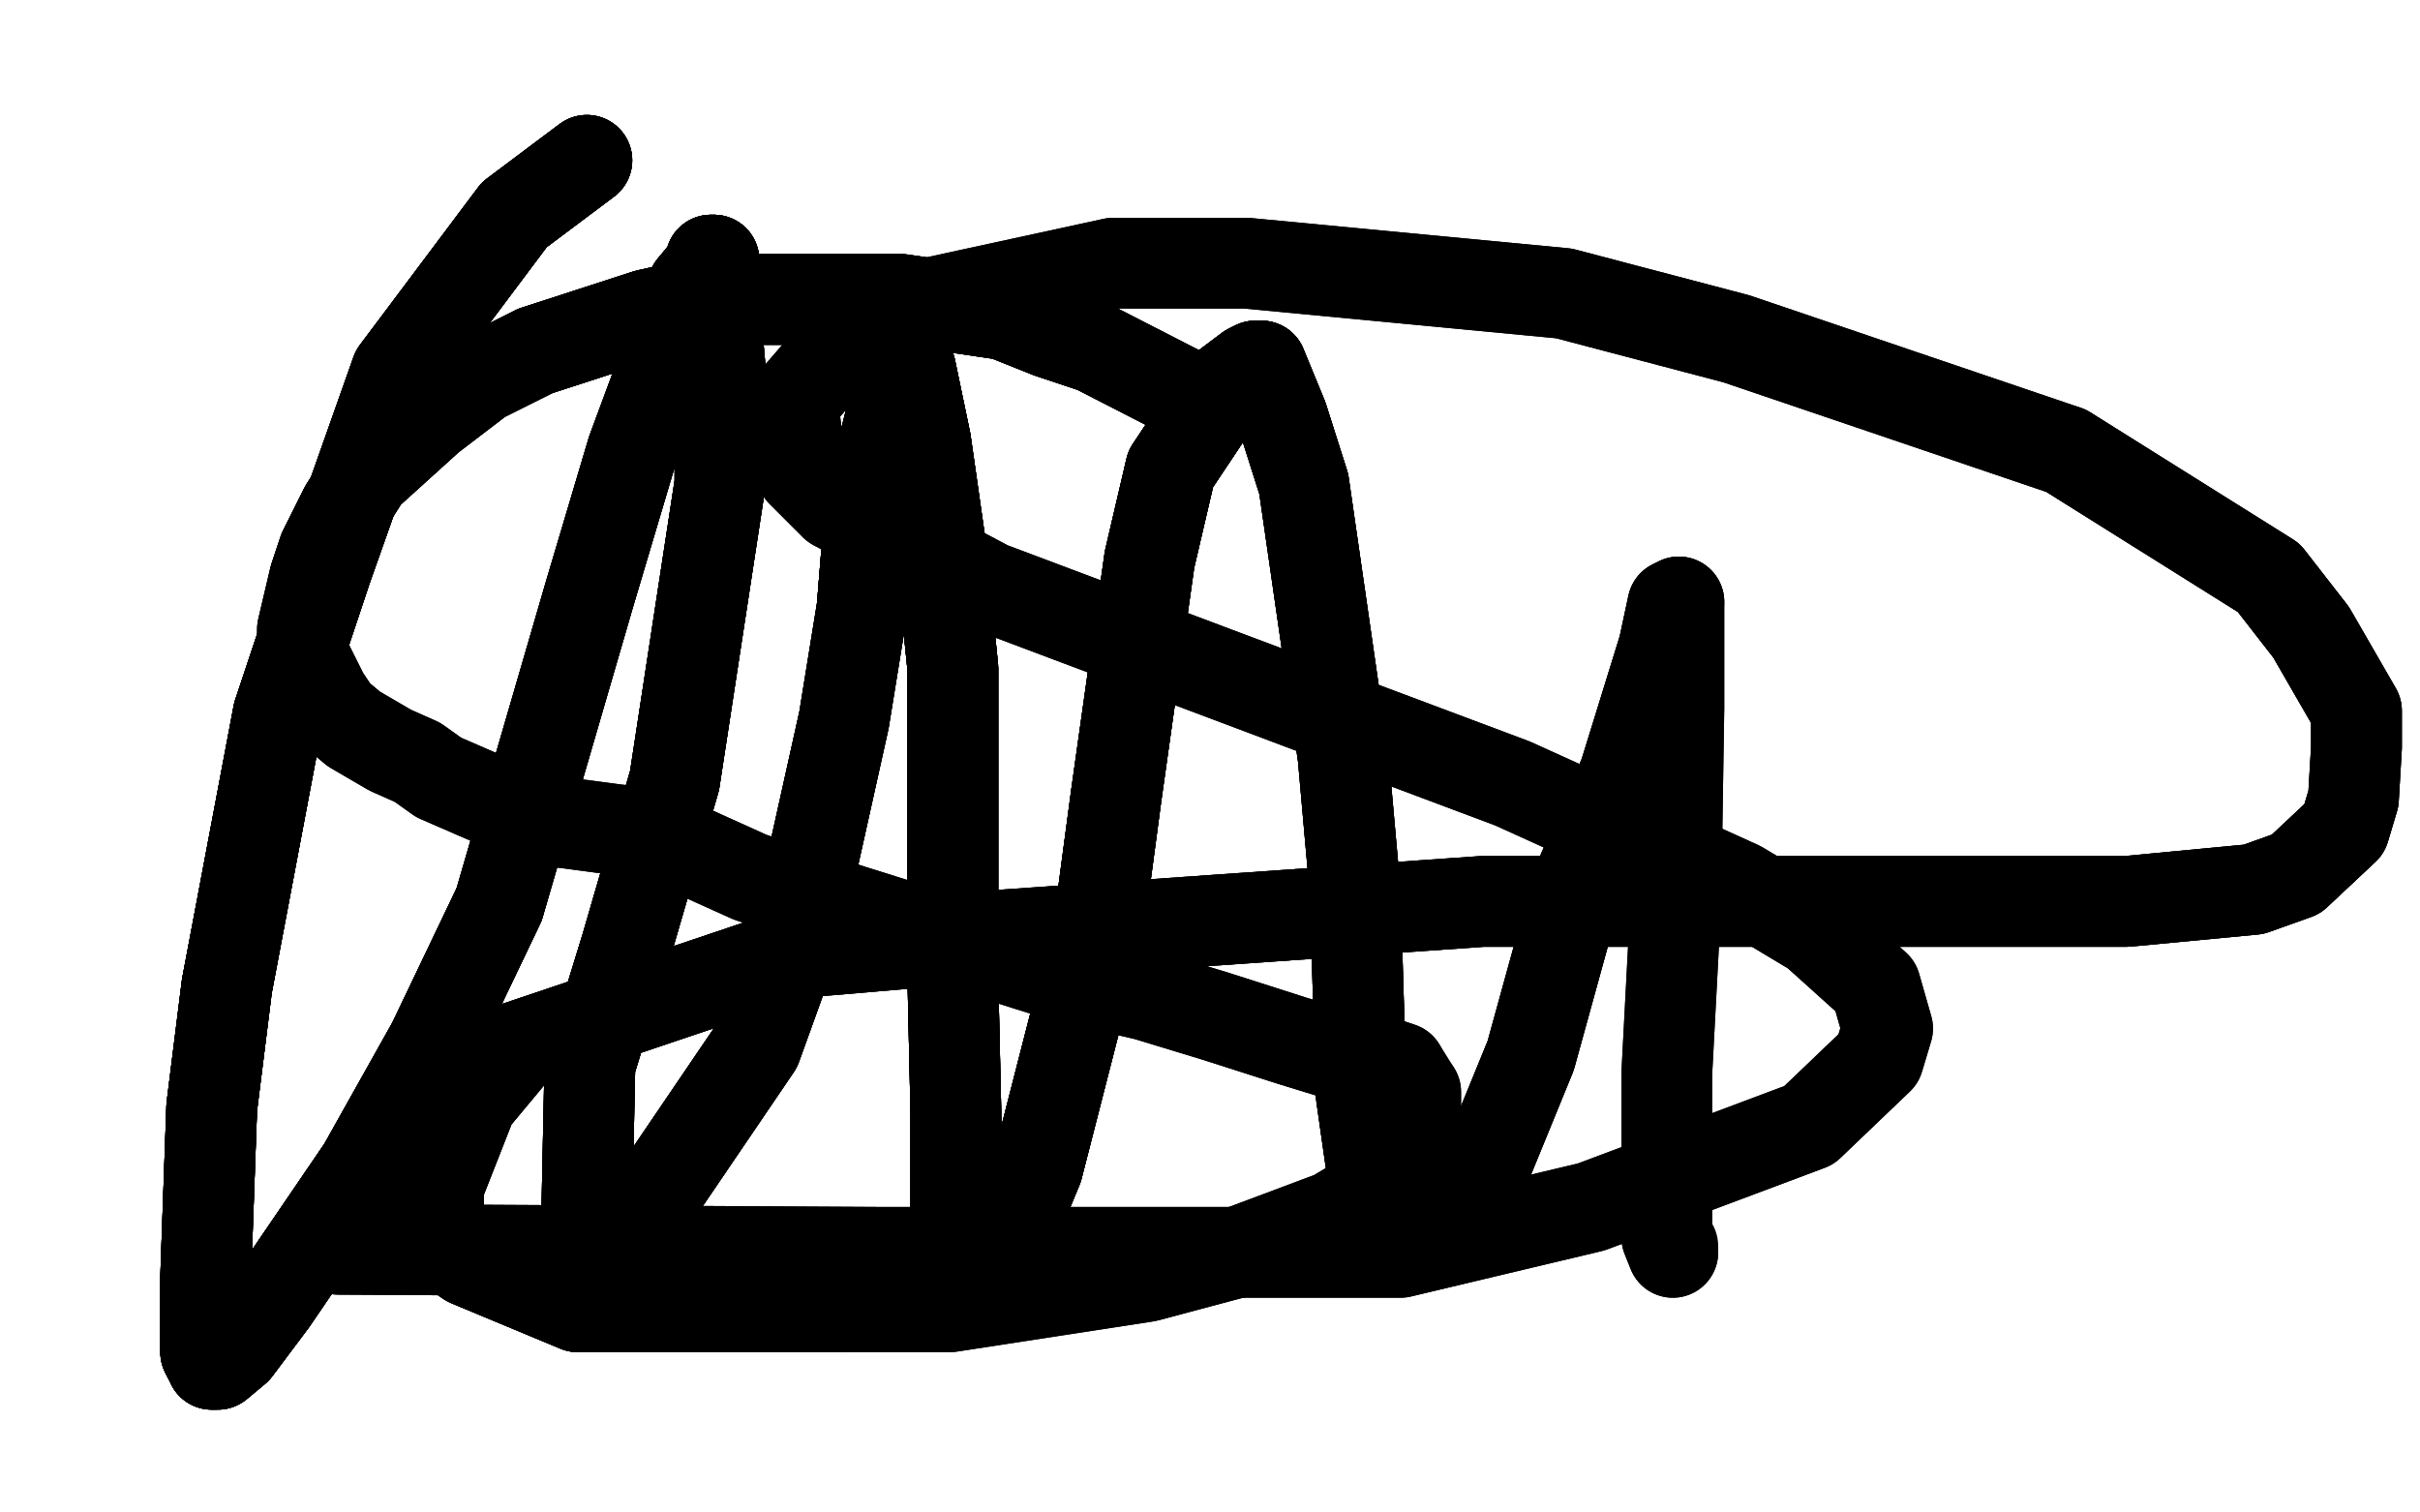<?xml version="1.0" standalone="no"?>
<!DOCTYPE svg PUBLIC "-//W3C//DTD SVG 1.1//EN"
"http://www.w3.org/Graphics/SVG/1.1/DTD/svg11.dtd">

<svg width="800" height="500" version="1.1" xmlns="http://www.w3.org/2000/svg" xmlns:xlink="http://www.w3.org/1999/xlink" style="stroke-antialiasing: false"><desc>This SVG has been created on https://colorillo.com/</desc><rect x='0' y='0' width='800' height='500' style='fill: rgb(255,255,255); stroke-width:0' /><polyline points="401,135 362,115 347,110 332,104 298,99 283,99 247,99 232,100 214,104 177,116" style="fill: none; stroke: #000000; stroke-width: 30; stroke-linejoin: round; stroke-linecap: round; stroke-antialiasing: false; stroke-antialias: 0; opacity: 1.0"/>
<polyline points="401,135 362,115 347,110 332,104 298,99 283,99 247,99 232,100 214,104 177,116 159,125 142,138 121,157 114,168 107,182 104,191 100,208 100,216 107,230 111,236" style="fill: none; stroke: #000000; stroke-width: 30; stroke-linejoin: round; stroke-linecap: round; stroke-antialiasing: false; stroke-antialias: 0; opacity: 1.0"/>
<polyline points="401,135 362,115 347,110 332,104 298,99 283,99 247,99 232,100 214,104 177,116 159,125 142,138 121,157 114,168 107,182 104,191 100,208 100,216 107,230 111,236 117,241 129,248 138,252 145,257 168,267 179,271 217,276 248,290 282,301 349,322 379,329 402,336 427,344 440,348 457,351 463,353" style="fill: none; stroke: #000000; stroke-width: 30; stroke-linejoin: round; stroke-linecap: round; stroke-antialiasing: false; stroke-antialias: 0; opacity: 1.0"/>
<polyline points="401,135 362,115 347,110 332,104 298,99 283,99 247,99 232,100 214,104 177,116 159,125 142,138 121,157 114,168 107,182 104,191 100,208 100,216 107,230 111,236 117,241 129,248 138,252 145,257 168,267 179,271 217,276 248,290 282,301 349,322 379,329 402,336 427,344 440,348 457,351 463,353 468,361 468,367 467,380 461,390 441,402 409,414 379,422 314,432 278,432 219,432 191,432 155,417" style="fill: none; stroke: #000000; stroke-width: 30; stroke-linejoin: round; stroke-linecap: round; stroke-antialiasing: false; stroke-antialias: 0; opacity: 1.0"/>
<polyline points="468,361 468,367 467,380 461,390 441,402 409,414 379,422 314,432 278,432 219,432 191,432 155,417 149,413 145,401 145,392 156,364 171,346 263,315 333,309 490,298 559,298 664,298 703,298 745,294 759,289 775,274 778,264 779,247 779,235 764,209 750,191 683,149" style="fill: none; stroke: #000000; stroke-width: 30; stroke-linejoin: round; stroke-linecap: round; stroke-antialiasing: false; stroke-antialias: 0; opacity: 1.0"/>
<polyline points="278,432 219,432 191,432 155,417 149,413 145,401 145,392 156,364 171,346 263,315 333,309 490,298 559,298 664,298 703,298 745,294 759,289 775,274 778,264 779,247 779,235 764,209 750,191 683,149 574,112 517,97 412,87 368,87 299,102 281,111 262,133 265,156 276,167 327,194 444,238 500,259 575,293 600,308 620,326 624,340 621,350 598,372 526,399 463,414 292,414 112,413" style="fill: none; stroke: #000000; stroke-width: 30; stroke-linejoin: round; stroke-linecap: round; stroke-antialiasing: false; stroke-antialias: 0; opacity: 1.0"/>
<polyline points="278,432 219,432 191,432 155,417 149,413 145,401 145,392 156,364 171,346 263,315 333,309 490,298 559,298 664,298 703,298 745,294 759,289 775,274 778,264 779,247 779,235 764,209 750,191 683,149 574,112 517,97 412,87 368,87 299,102 281,111 262,133 265,156 276,167 327,194 444,238 500,259 575,293 600,308 620,326 624,340 621,350 598,372 526,399 463,414 292,414 112,413" style="fill: none; stroke: #000000; stroke-width: 30; stroke-linejoin: round; stroke-linecap: round; stroke-antialiasing: false; stroke-antialias: 0; opacity: 1.0"/>
<polyline points="194,53 170,71 131,123 108,188 92,236 75,326 70,366 68,422 68,434 68,447" style="fill: none; stroke: #000000; stroke-width: 30; stroke-linejoin: round; stroke-linecap: round; stroke-antialiasing: false; stroke-antialias: 0; opacity: 1.0"/>
<polyline points="194,53 170,71 131,123 108,188 92,236 75,326 70,366 68,422 68,434 68,447 69,449 70,449 70,451 72,451 78,446 90,430 120,386 143,345 165,299" style="fill: none; stroke: #000000; stroke-width: 30; stroke-linejoin: round; stroke-linecap: round; stroke-antialiasing: false; stroke-antialias: 0; opacity: 1.0"/>
<polyline points="194,53 170,71 131,123 108,188 92,236 75,326 70,366 68,422 68,434 68,447 69,449 70,449 70,451 72,451 78,446 90,430 120,386 143,345 165,299 195,196 209,149 229,95 234,89 235,86 236,86 236,98" style="fill: none; stroke: #000000; stroke-width: 30; stroke-linejoin: round; stroke-linecap: round; stroke-antialiasing: false; stroke-antialias: 0; opacity: 1.0"/>
<polyline points="194,53 170,71 131,123 108,188 92,236 75,326 70,366 68,422 68,434 68,447 69,449 70,449 70,451 72,451 78,446 90,430 120,386 143,345 165,299 195,196 209,149 229,95 234,89 235,86 236,86 236,98 238,121 238,160 223,258 207,313 195,352 194,400 194,407 194,411 194,410 199,409 214,399 250,346 263,310 279,238 285,201 288,164 296,132 299,123 301,122" style="fill: none; stroke: #000000; stroke-width: 30; stroke-linejoin: round; stroke-linecap: round; stroke-antialiasing: false; stroke-antialias: 0; opacity: 1.0"/>
<polyline points="194,53 170,71 131,123 108,188 92,236 75,326 70,366 68,422 68,434 68,447 69,449 70,449 70,451 72,451 78,446 90,430 120,386 143,345 165,299 195,196 209,149 229,95 234,89 235,86 236,86 236,98 238,121 238,160 223,258 207,313 195,352 194,400 194,407 194,411" style="fill: none; stroke: #000000; stroke-width: 30; stroke-linejoin: round; stroke-linecap: round; stroke-antialiasing: false; stroke-antialias: 0; opacity: 1.0"/>
<polyline points="92,236 75,326 70,366 68,422 68,434 68,447 69,449 70,449 70,451 72,451 78,446 90,430 120,386 143,345 165,299 195,196 209,149 229,95 234,89 235,86 236,86 236,98 238,121 238,160 223,258 207,313 195,352 194,400 194,407 194,411 194,410 199,409 214,399 250,346 263,310 279,238 285,201 288,164 296,132 299,123 301,122 306,146 311,181 315,221 315,324 316,368 316,418 318,430" style="fill: none; stroke: #000000; stroke-width: 30; stroke-linejoin: round; stroke-linecap: round; stroke-antialiasing: false; stroke-antialias: 0; opacity: 1.0"/>
<polyline points="234,89 235,86 236,86 236,98 238,121 238,160 223,258 207,313 195,352 194,400 194,407 194,411 194,410 199,409 214,399 250,346 263,310 279,238 285,201 288,164 296,132 299,123 301,122 306,146 311,181 315,221 315,324 316,368 316,418 318,430 321,430 331,415 343,386 363,308 369,263 380,185 387,155 405,128 413,122 415,121 417,121" style="fill: none; stroke: #000000; stroke-width: 30; stroke-linejoin: round; stroke-linecap: round; stroke-antialiasing: false; stroke-antialias: 0; opacity: 1.0"/>
<polyline points="234,89 235,86 236,86 236,98 238,121 238,160 223,258 207,313 195,352 194,400 194,407 194,411 194,410 199,409 214,399 250,346 263,310 279,238 285,201 288,164 296,132 299,123 301,122 306,146 311,181 315,221 315,324 316,368 316,418 318,430 321,430 331,415 343,386 363,308 369,263 380,185 387,155 405,128 413,122 415,121 417,121 424,138 431,160 444,250 448,295 450,362 453,383 457,403 461,411" style="fill: none; stroke: #000000; stroke-width: 30; stroke-linejoin: round; stroke-linecap: round; stroke-antialiasing: false; stroke-antialias: 0; opacity: 1.0"/>
<polyline points="285,201 288,164 296,132 299,123 301,122 306,146 311,181 315,221 315,324 316,368 316,418 318,430 321,430 331,415 343,386 363,308 369,263 380,185 387,155 405,128 413,122 415,121 417,121 424,138 431,160 444,250 448,295 450,362 453,383 457,403 461,411 462,411 466,411 479,404 488,393 506,349 522,291 537,256 550,214 553,200 555,199" style="fill: none; stroke: #000000; stroke-width: 30; stroke-linejoin: round; stroke-linecap: round; stroke-antialiasing: false; stroke-antialias: 0; opacity: 1.0"/>
<polyline points="285,201 288,164 296,132 299,123 301,122 306,146 311,181 315,221 315,324 316,368 316,418 318,430 321,430 331,415 343,386 363,308 369,263 380,185 387,155 405,128 413,122 415,121 417,121 424,138 431,160 444,250 448,295 450,362 453,383 457,403 461,411 462,411 466,411 479,404 488,393 506,349 522,291 537,256 550,214 553,200 555,199 555,214 555,234 554,298 551,355 551,375 551,402 551,409 553,414" style="fill: none; stroke: #000000; stroke-width: 30; stroke-linejoin: round; stroke-linecap: round; stroke-antialiasing: false; stroke-antialias: 0; opacity: 1.0"/>
<polyline points="285,201 288,164 296,132 299,123 301,122 306,146 311,181 315,221 315,324 316,368 316,418 318,430 321,430 331,415 343,386 363,308 369,263 380,185 387,155 405,128 413,122 415,121 417,121 424,138 431,160 444,250 448,295 450,362 453,383 457,403 461,411 462,411 466,411 479,404 488,393 506,349 522,291 537,256 550,214 553,200 555,199 555,214 555,234 554,298 551,355 551,375 551,402 551,409 553,414 553,412" style="fill: none; stroke: #000000; stroke-width: 30; stroke-linejoin: round; stroke-linecap: round; stroke-antialiasing: false; stroke-antialias: 0; opacity: 1.0"/>
</svg>
